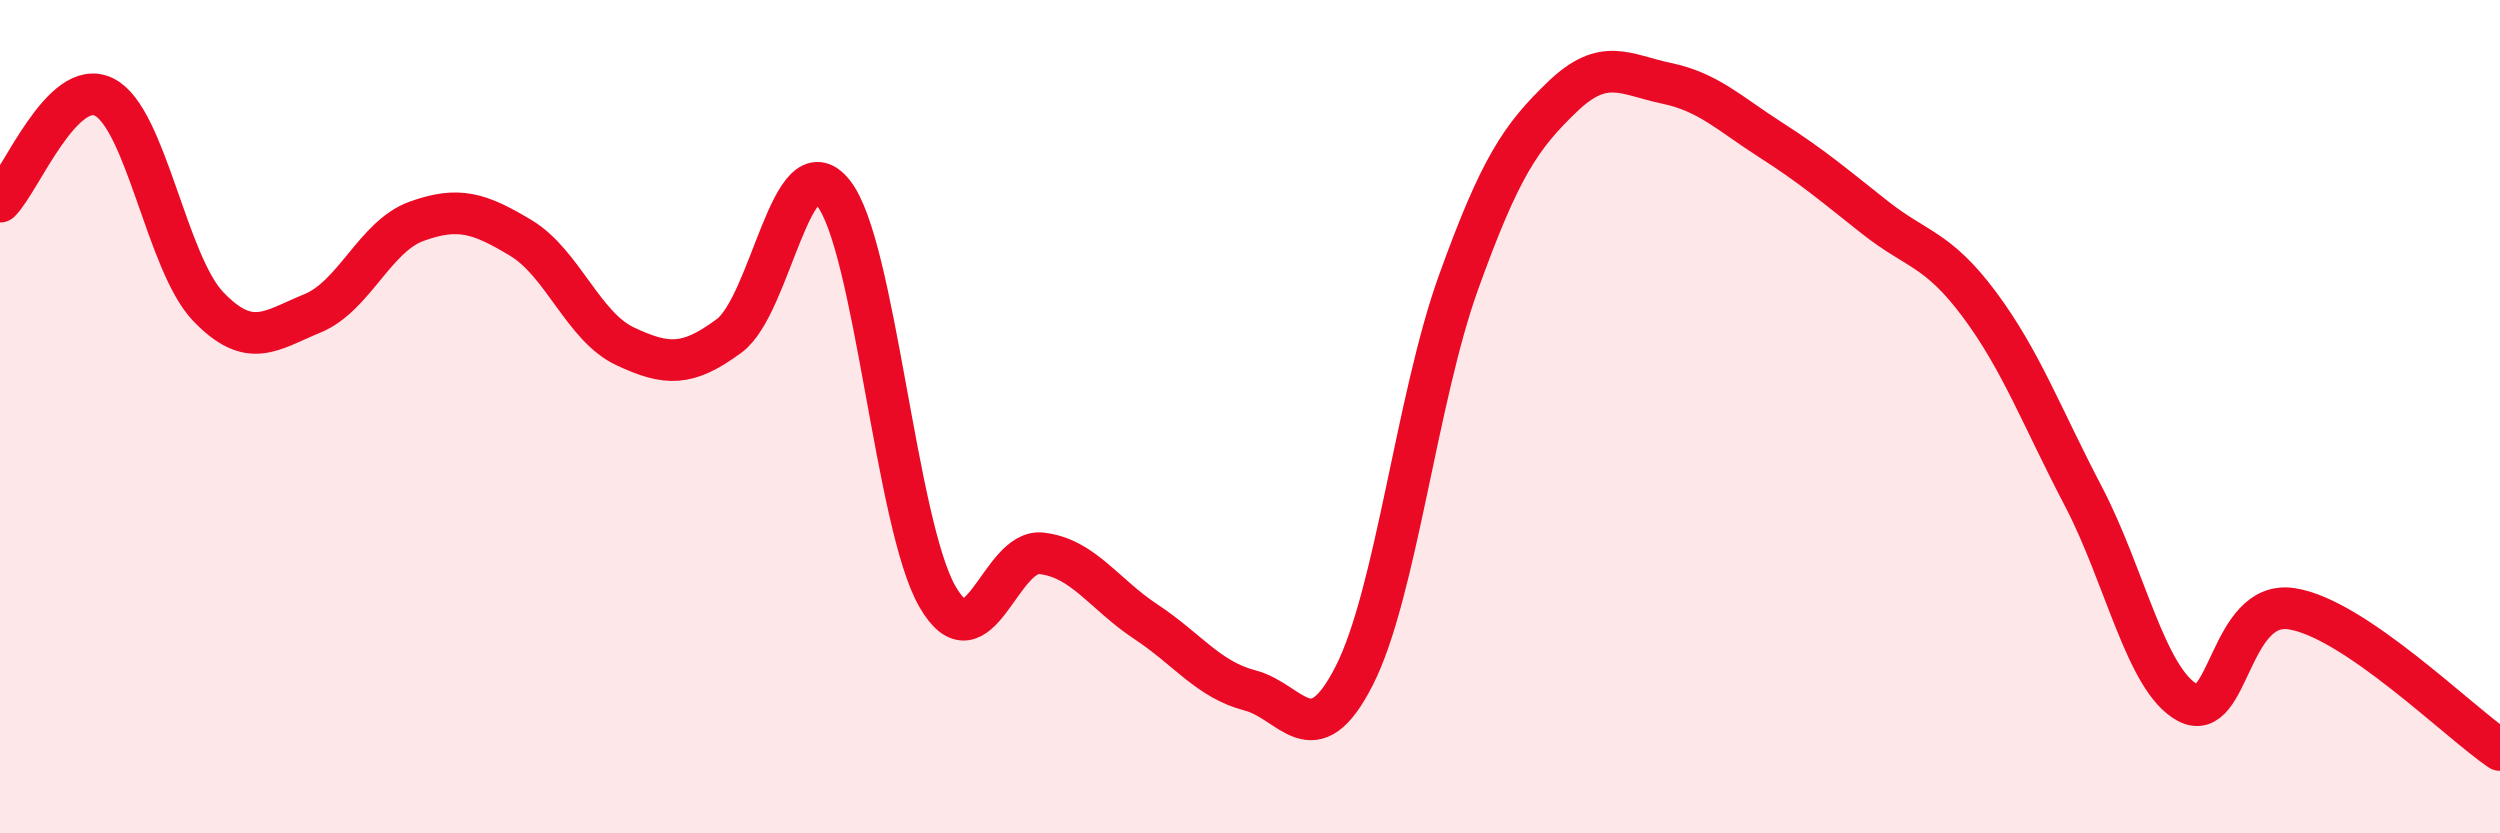 
    <svg width="60" height="20" viewBox="0 0 60 20" xmlns="http://www.w3.org/2000/svg">
      <path
        d="M 0,4.84 C 0.5,4.34 1.5,1.83 2.5,2.33 C 3.5,2.83 4,6.32 5,7.36 C 6,8.4 6.5,7.93 7.5,7.52 C 8.5,7.11 9,5.67 10,5.31 C 11,4.95 11.5,5.11 12.5,5.71 C 13.5,6.31 14,7.84 15,8.31 C 16,8.78 16.5,8.8 17.5,8.06 C 18.5,7.32 19,3.38 20,4.63 C 21,5.88 21.5,12.59 22.5,14.32 C 23.5,16.05 24,13.16 25,13.28 C 26,13.4 26.5,14.26 27.5,14.92 C 28.5,15.58 29,16.31 30,16.57 C 31,16.83 31.5,18.18 32.5,16.22 C 33.5,14.26 34,9.57 35,6.79 C 36,4.01 36.5,3.28 37.5,2.32 C 38.5,1.36 39,1.79 40,2 C 41,2.21 41.5,2.72 42.5,3.36 C 43.5,4 44,4.43 45,5.22 C 46,6.01 46.5,5.96 47.5,7.3 C 48.5,8.64 49,10 50,11.91 C 51,13.82 51.5,16.32 52.5,16.86 C 53.5,17.4 53.5,14.38 55,14.61 C 56.5,14.84 59,17.32 60,18L60 20L0 20Z"
        fill="#EB0A25"
        opacity="0.1"
        stroke-linecap="round"
        stroke-linejoin="round"
      />
      <path
        d="M 0,4.84 C 0.5,4.34 1.5,1.83 2.5,2.33 C 3.5,2.83 4,6.32 5,7.36 C 6,8.4 6.5,7.93 7.5,7.52 C 8.5,7.11 9,5.67 10,5.31 C 11,4.95 11.5,5.11 12.5,5.71 C 13.5,6.31 14,7.84 15,8.31 C 16,8.78 16.5,8.8 17.5,8.06 C 18.5,7.32 19,3.38 20,4.63 C 21,5.88 21.5,12.59 22.5,14.32 C 23.5,16.05 24,13.16 25,13.28 C 26,13.4 26.5,14.26 27.5,14.92 C 28.5,15.58 29,16.31 30,16.57 C 31,16.83 31.5,18.18 32.5,16.22 C 33.5,14.26 34,9.57 35,6.79 C 36,4.01 36.5,3.28 37.5,2.32 C 38.5,1.36 39,1.79 40,2 C 41,2.21 41.5,2.72 42.5,3.36 C 43.5,4 44,4.43 45,5.22 C 46,6.01 46.5,5.96 47.5,7.3 C 48.5,8.64 49,10 50,11.91 C 51,13.82 51.5,16.32 52.5,16.86 C 53.5,17.4 53.5,14.38 55,14.61 C 56.5,14.84 59,17.32 60,18"
        stroke="#EB0A25"
        stroke-width="1"
        fill="none"
        stroke-linecap="round"
        stroke-linejoin="round"
      />
    </svg>
  